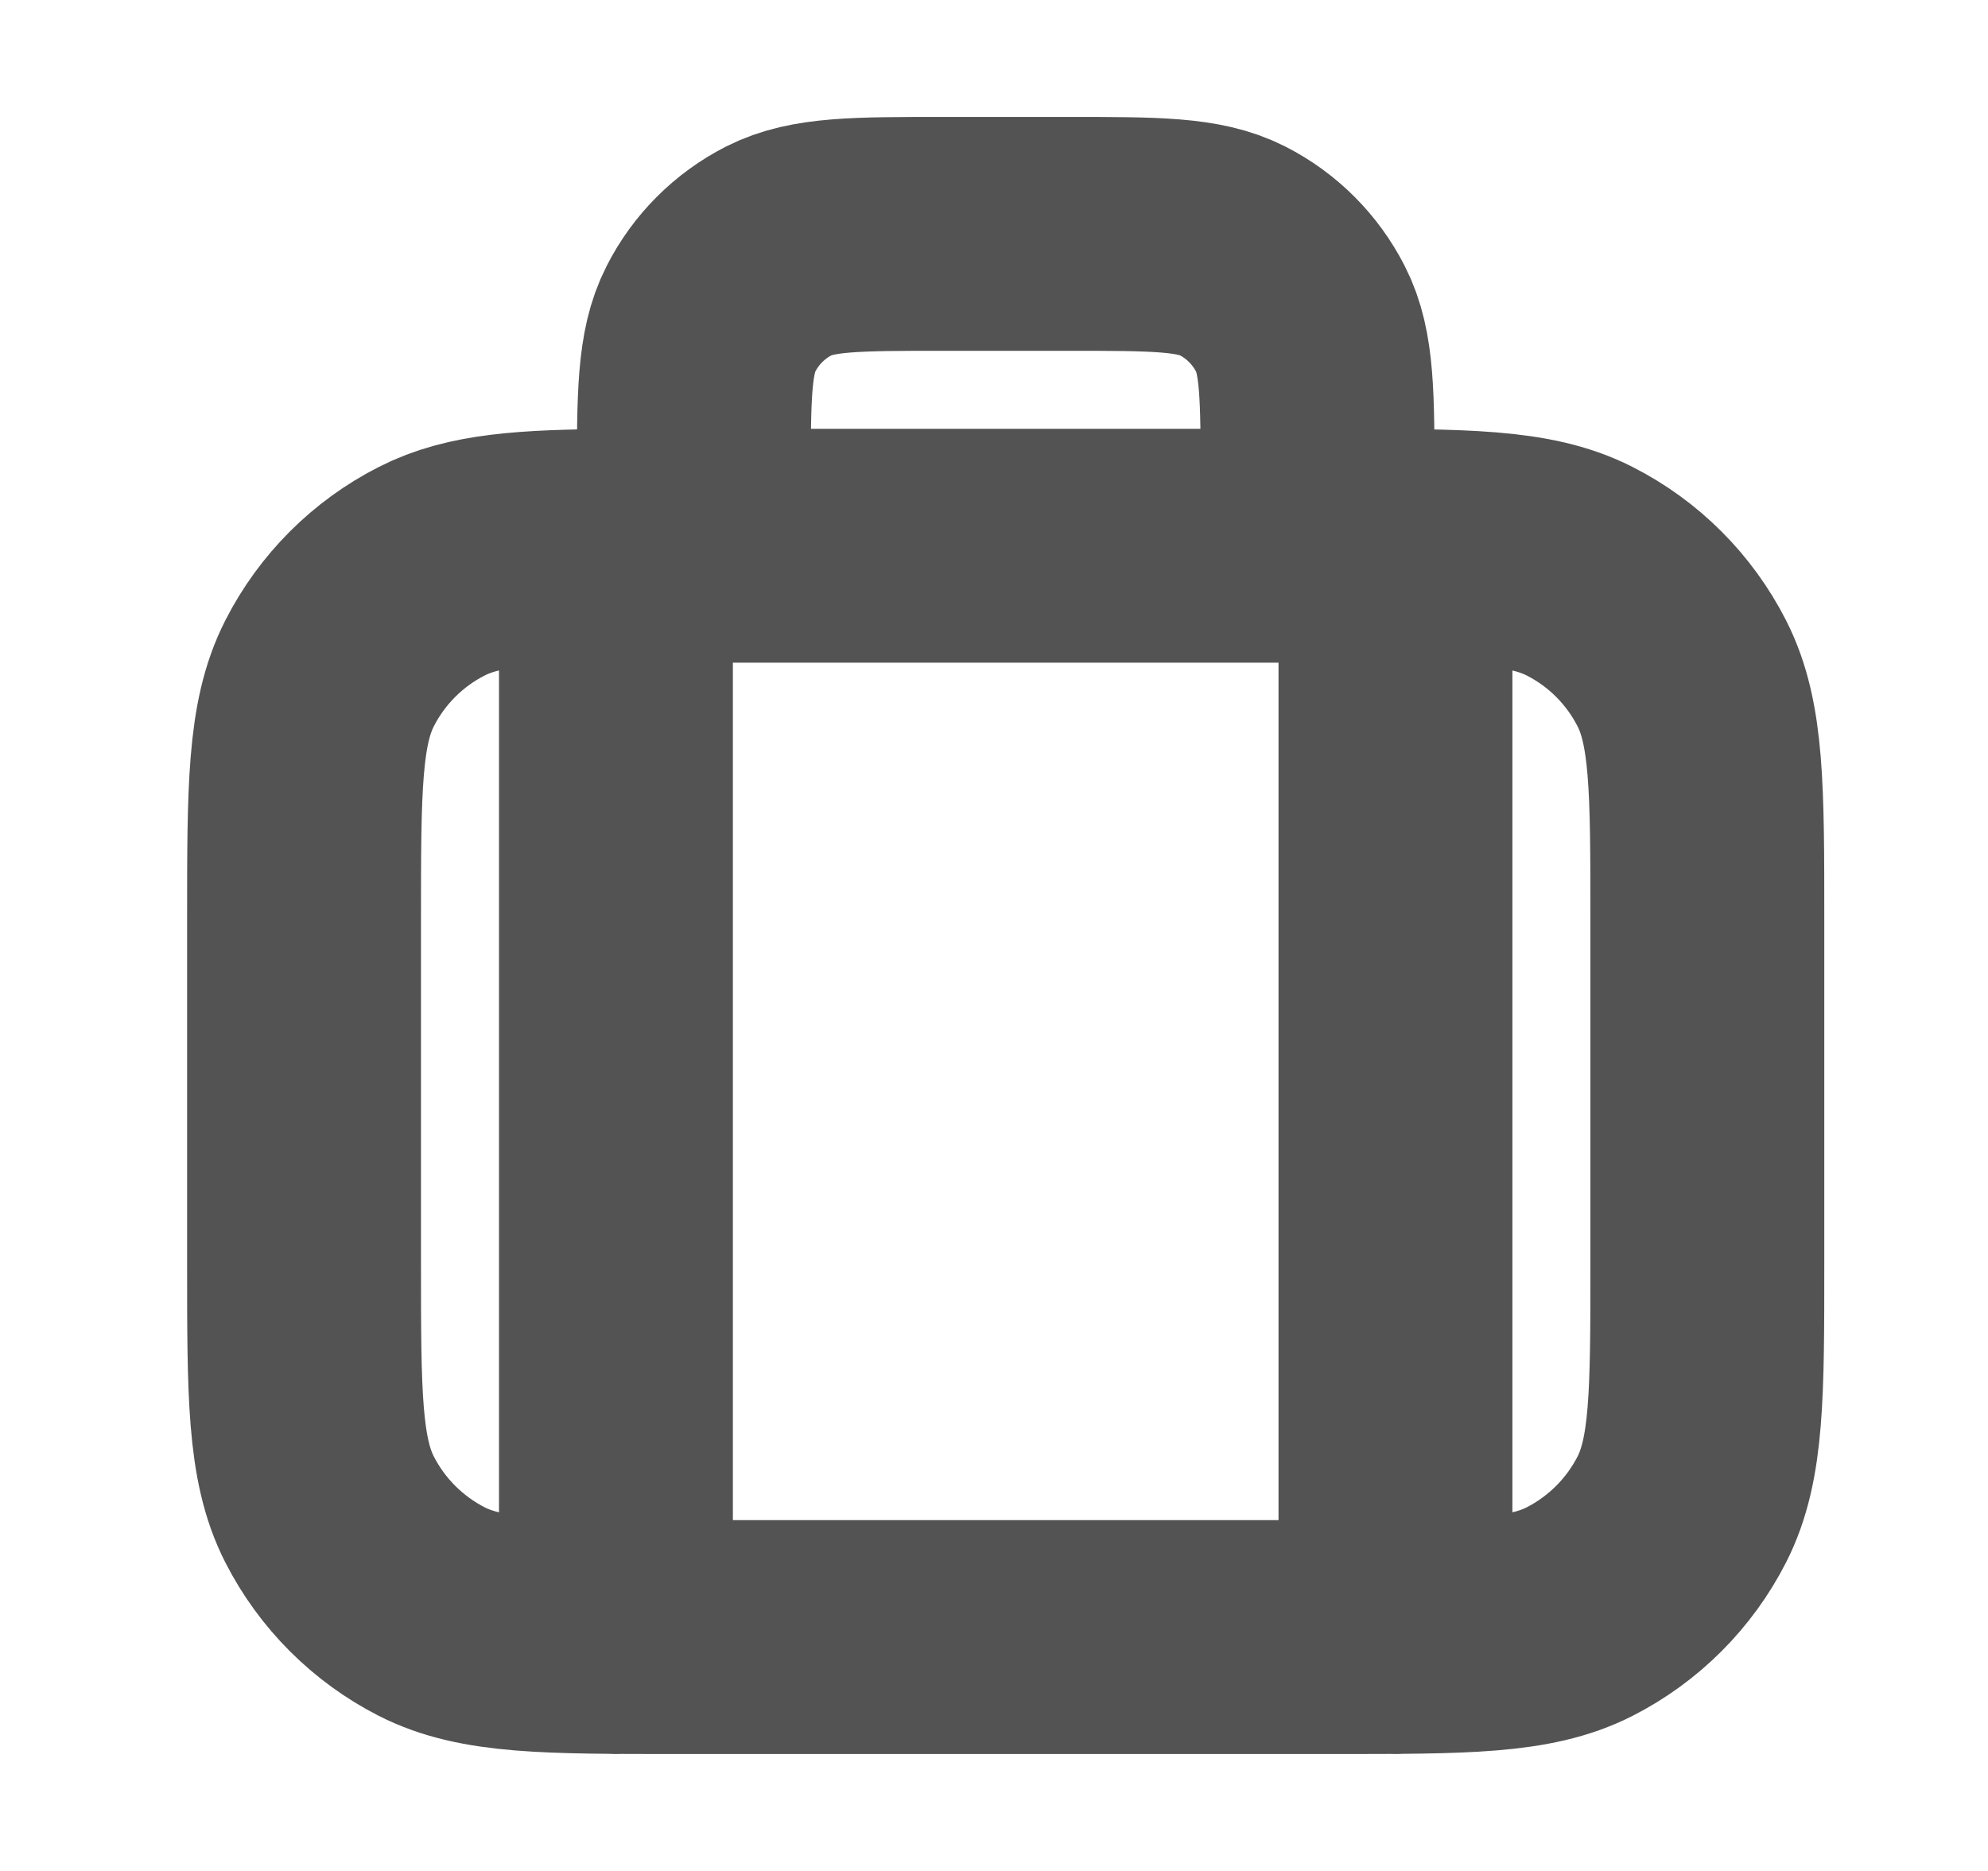 <svg width="17" height="16" viewBox="0 0 17 16" fill="none" xmlns="http://www.w3.org/2000/svg">
<path d="M5.933 4.667V4.133C5.933 3.387 5.933 3.013 6.079 2.728C6.206 2.477 6.41 2.273 6.661 2.145C6.947 2 7.32 2 8.067 2H9.133C9.88 2 10.253 2 10.539 2.145C10.79 2.273 10.993 2.477 11.121 2.728C11.267 3.013 11.267 3.387 11.267 4.133V4.667M5.267 14V4.668M11.933 14V4.667M5.267 4.668C5.429 4.667 5.606 4.667 5.8 4.667H11.267M5.267 4.668C4.49 4.673 4.046 4.704 3.692 4.885C3.316 5.076 3.01 5.382 2.818 5.759C2.6 6.187 2.6 6.747 2.6 7.867V10.8C2.6 11.92 2.6 12.48 2.818 12.908C3.01 13.284 3.316 13.59 3.692 13.782C4.12 14 4.68 14 5.8 14H11.4C12.52 14 13.08 14 13.508 13.782C13.884 13.59 14.19 13.284 14.382 12.908C14.6 12.48 14.6 11.92 14.6 10.8V7.867C14.6 6.747 14.6 6.187 14.382 5.759C14.19 5.382 13.884 5.076 13.508 4.885C13.08 4.667 12.52 4.667 11.4 4.667H11.933M11.933 4.667H11.267" stroke="#0B0A0A" stroke-opacity="0.7" stroke-width="2" stroke-linecap="round" stroke-linejoin="round"/>
</svg>
